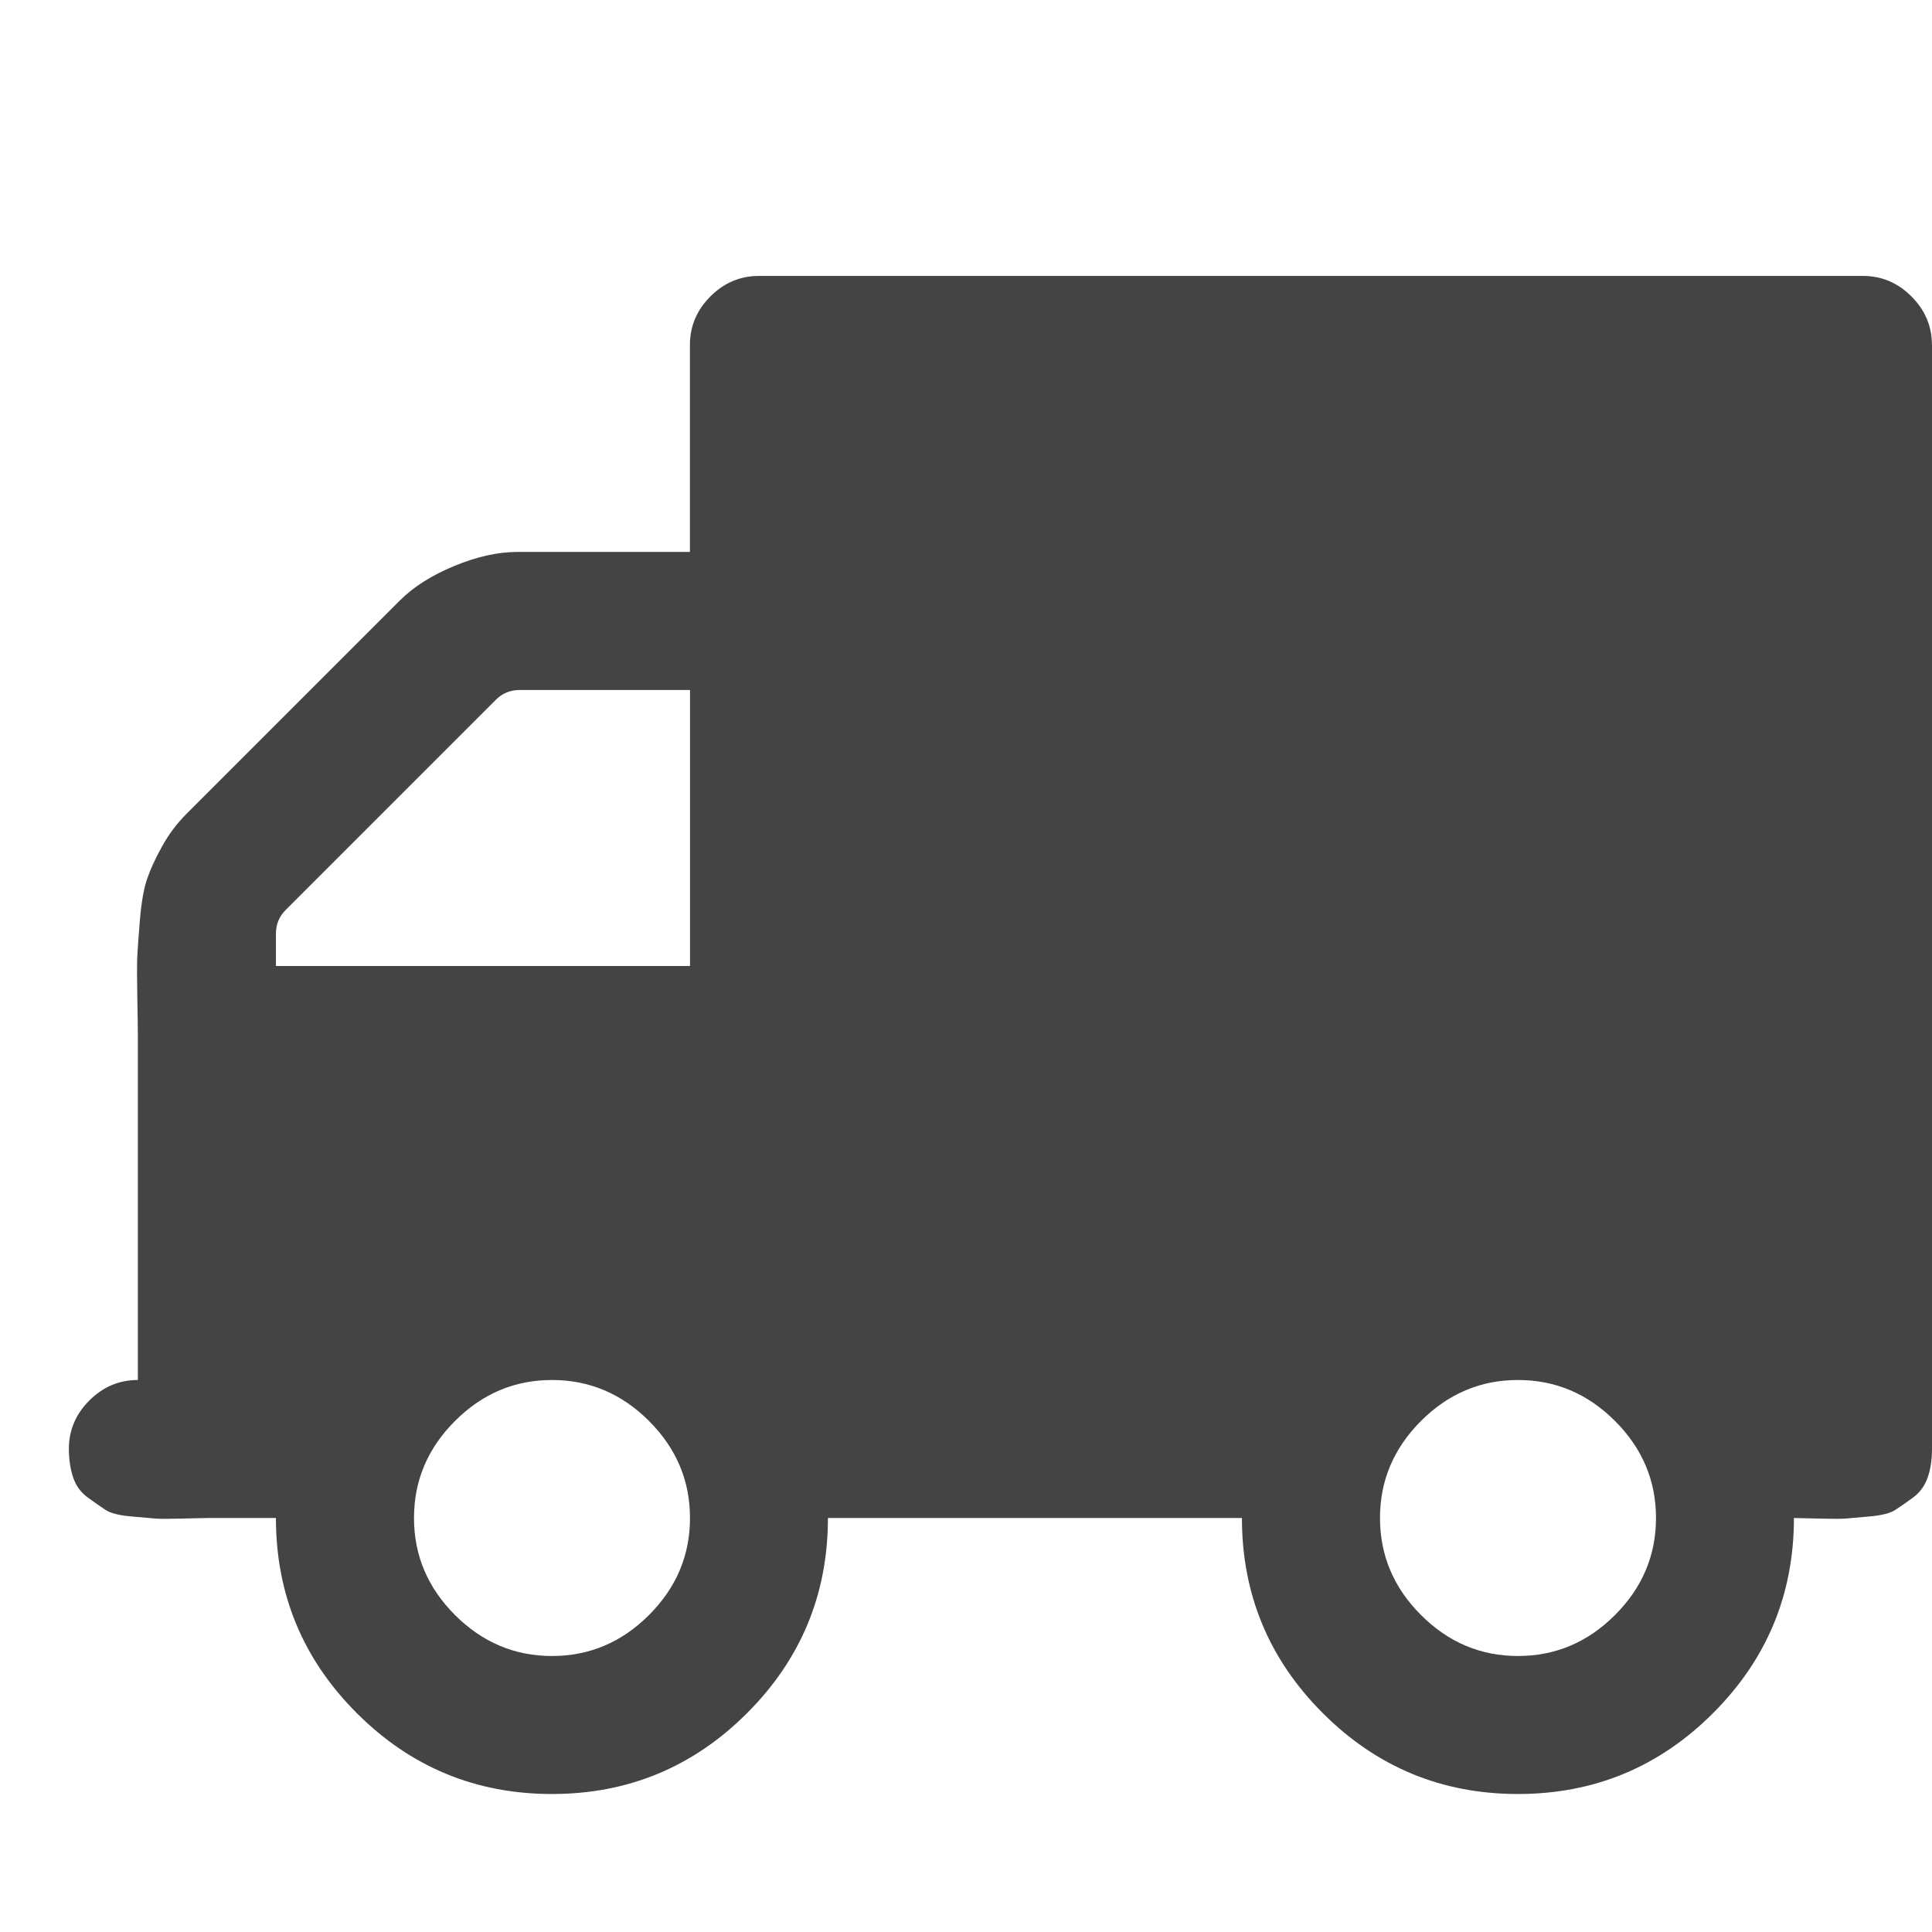 <?xml version="1.0" encoding="utf-8"?>
<!-- Generated by IcoMoon.io -->
<!DOCTYPE svg PUBLIC "-//W3C//DTD SVG 1.1//EN" "http://www.w3.org/Graphics/SVG/1.1/DTD/svg11.dtd">
<svg xmlns="http://www.w3.org/2000/svg" xmlns:xlink="http://www.w3.org/1999/xlink" version="1.1" width="28" height="28" viewBox="0 0 28 28">
  <path d="M10 22q0-0.812-0.594-1.406t-1.406-0.594-1.406 0.594-0.594 1.406 0.594 1.406 1.406 0.594 1.406-0.594 0.594-1.406zM4 14h6v-4h-2.469q-0.203 0-0.344 0.141l-3.047 3.047q-0.141 0.141-0.141 0.344v0.469zM24 22q0-0.812-0.594-1.406t-1.406-0.594-1.406 0.594-0.594 1.406 0.594 1.406 1.406 0.594 1.406-0.594 0.594-1.406zM28 5v16q0 0.234-0.063 0.414t-0.211 0.289-0.258 0.18-0.367 0.094-0.352 0.031-0.398 0-0.352-0.008q0 1.656-1.172 2.828t-2.828 1.172-2.828-1.172-1.172-2.828h-6q0 1.656-1.172 2.828t-2.828 1.172-2.828-1.172-1.172-2.828h-1q-0.047 0-0.352 0.008t-0.398 0-0.352-0.031-0.367-0.094-0.258-0.18-0.211-0.289-0.063-0.414q0-0.406 0.297-0.703t0.703-0.297v-5q0-0.125-0.008-0.547t0-0.594 0.039-0.539 0.102-0.578 0.219-0.477 0.352-0.469l3.094-3.094q0.297-0.297 0.789-0.5t0.914-0.203h2.5v-3q0-0.406 0.297-0.703t0.703-0.297h16q0.406 0 0.703 0.297t0.297 0.703z" fill="#444444"/>
</svg>
